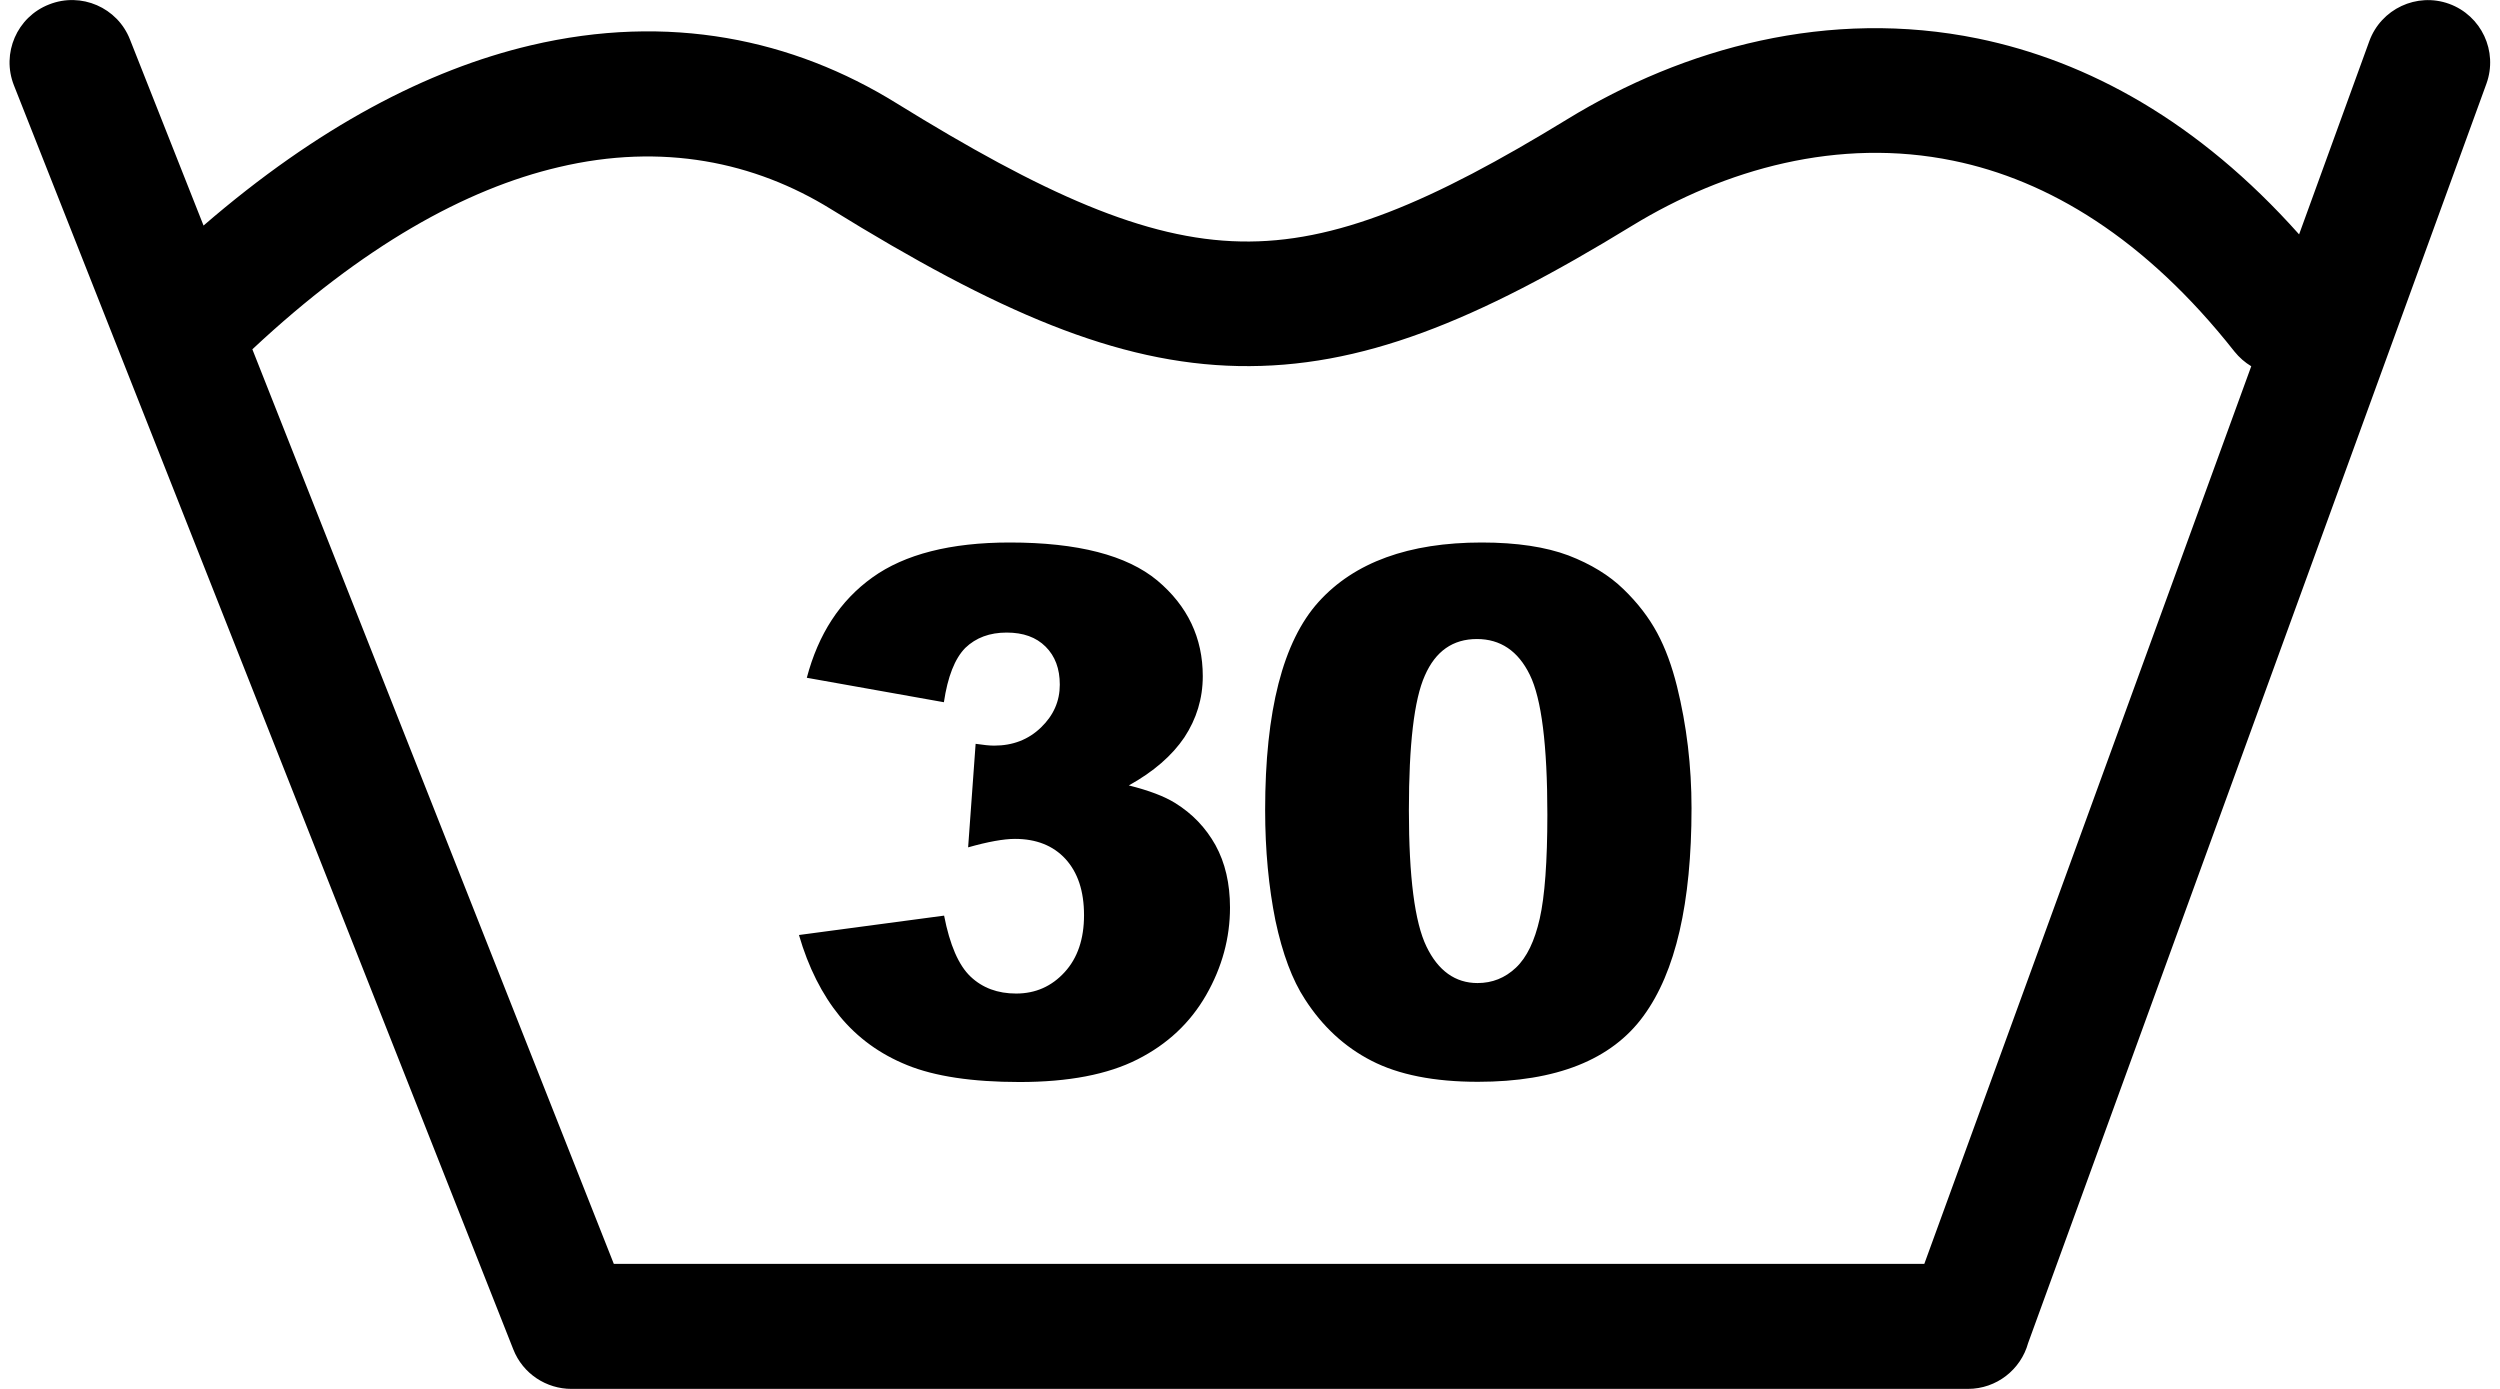 <svg width="36" height="20" viewBox="0 0 36 20" fill="none" xmlns="http://www.w3.org/2000/svg">
<g clip-path="url(#clip0_6532_87)">
<path d="M0.201 1.23C0.018 0.768 0.244 0.244 0.707 0.064C1.169 -0.119 1.692 0.108 1.872 0.57L2.931 3.248C4.576 1.826 6.161 1.003 7.638 0.654C9.632 0.183 11.42 0.564 12.909 1.486C15.02 2.791 16.494 3.451 17.866 3.477C19.224 3.506 20.613 2.913 22.567 1.718C24.251 0.686 26.338 0.116 28.484 0.555C30.066 0.881 31.656 1.747 33.107 3.375L34.118 0.593C34.287 0.128 34.802 -0.113 35.267 0.055C35.732 0.224 35.973 0.738 35.805 1.204L29.205 19.34C29.1 19.721 28.751 20 28.338 20H8.228C7.87 20 7.53 19.785 7.391 19.43L0.201 1.23ZM18.218 11.665C18.218 10.237 18.474 9.237 18.988 8.667C19.503 8.097 20.288 7.812 21.337 7.812C21.843 7.812 22.259 7.876 22.585 7.998C22.91 8.123 23.175 8.286 23.378 8.484C23.585 8.684 23.745 8.894 23.864 9.115C23.983 9.336 24.076 9.592 24.149 9.885C24.288 10.446 24.358 11.031 24.358 11.638C24.358 13.002 24.129 13.999 23.666 14.63C23.207 15.261 22.41 15.578 21.282 15.578C20.651 15.578 20.14 15.476 19.75 15.275C19.36 15.075 19.041 14.778 18.791 14.389C18.61 14.113 18.468 13.735 18.366 13.255C18.27 12.778 18.218 12.246 18.218 11.665ZM20.288 11.67C20.288 12.627 20.372 13.281 20.541 13.63C20.709 13.979 20.957 14.156 21.276 14.156C21.489 14.156 21.672 14.083 21.829 13.935C21.986 13.787 22.099 13.551 22.172 13.229C22.245 12.906 22.282 12.406 22.282 11.729C22.282 10.731 22.198 10.06 22.029 9.717C21.861 9.373 21.605 9.202 21.268 9.202C20.922 9.202 20.672 9.376 20.518 9.728C20.363 10.074 20.288 10.723 20.288 11.67ZM13.592 10.112L11.618 9.76C11.784 9.132 12.095 8.65 12.563 8.315C13.028 7.981 13.688 7.812 14.54 7.812C15.52 7.812 16.226 7.995 16.665 8.359C17.101 8.725 17.32 9.184 17.32 9.737C17.32 10.06 17.229 10.353 17.055 10.618C16.878 10.88 16.613 11.112 16.255 11.31C16.546 11.383 16.767 11.467 16.921 11.563C17.171 11.717 17.363 11.92 17.503 12.17C17.642 12.423 17.712 12.723 17.712 13.069C17.712 13.505 17.599 13.926 17.369 14.328C17.139 14.729 16.811 15.037 16.38 15.255C15.95 15.473 15.386 15.581 14.682 15.581C13.999 15.581 13.461 15.499 13.066 15.339C12.671 15.18 12.348 14.944 12.092 14.633C11.839 14.322 11.641 13.932 11.505 13.464L13.595 13.185C13.677 13.607 13.804 13.9 13.976 14.063C14.148 14.226 14.366 14.307 14.633 14.307C14.912 14.307 15.145 14.203 15.331 13.999C15.517 13.796 15.61 13.522 15.61 13.179C15.61 12.83 15.52 12.563 15.342 12.368C15.165 12.176 14.921 12.08 14.616 12.08C14.453 12.08 14.226 12.121 13.941 12.202L14.049 10.711C14.162 10.728 14.252 10.737 14.316 10.737C14.586 10.737 14.81 10.65 14.991 10.475C15.171 10.301 15.261 10.097 15.261 9.859C15.261 9.629 15.194 9.449 15.057 9.312C14.921 9.176 14.735 9.109 14.496 9.109C14.252 9.109 14.054 9.182 13.9 9.33C13.749 9.484 13.647 9.743 13.592 10.112ZM3.634 5.03L8.839 18.2H27.71L32.418 5.274C32.327 5.219 32.246 5.149 32.176 5.062C30.888 3.428 29.49 2.593 28.126 2.314C26.475 1.974 24.841 2.433 23.503 3.25C21.256 4.626 19.596 5.306 17.831 5.271C16.081 5.236 14.357 4.489 11.967 3.012C10.868 2.332 9.539 2.053 8.045 2.407C6.705 2.721 5.222 3.544 3.634 5.03Z" fill="black"/>
</g>
<defs>
<clipPath id="clip0_6532_87">
<rect width="35.726" height="20" fill="white" transform="translate(0.137)"/>
</clipPath>
</defs>
</svg>
